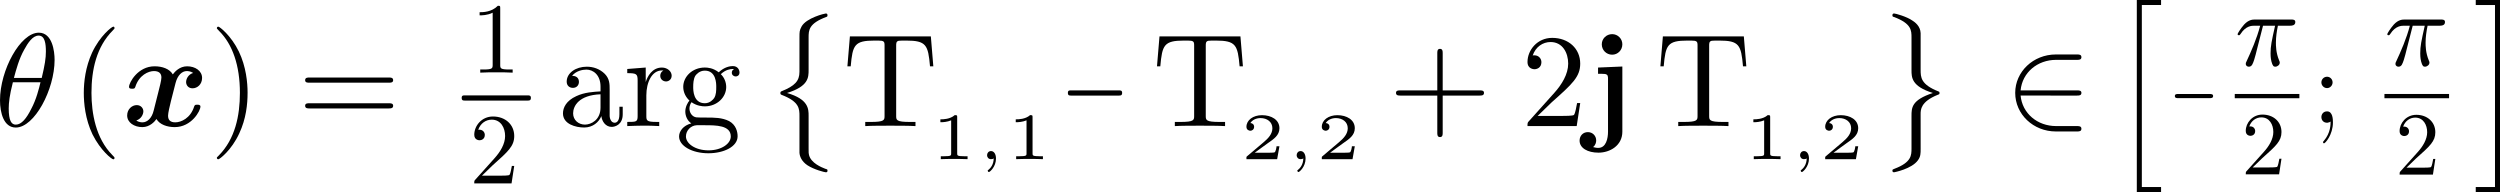 <?xml version="1.0" encoding="UTF-8" standalone="no"?>
<!-- Created with Inkscape (http://www.inkscape.org/) -->

<svg
   xmlns:dc="http://purl.org/dc/elements/1.1/"
   xmlns:cc="http://creativecommons.org/ns#"
   xmlns:rdf="http://www.w3.org/1999/02/22-rdf-syntax-ns#"
   xmlns:svg="http://www.w3.org/2000/svg"
   xmlns="http://www.w3.org/2000/svg"
   xmlns:sodipodi="http://sodipodi.sourceforge.net/DTD/sodipodi-0.dtd"
   xmlns:inkscape="http://www.inkscape.org/namespaces/inkscape"
   width="250.914pt"
   height="19.275pt"
   viewBox="0 0 250.914 19.275"
   version="1.1"
   id="svg38135"
   inkscape:version="0.92.1 r15371"
   sodipodi:docname="colorRiesztensor.svg">
  <defs
     id="defs38129" />
  <sodipodi:namedview
     id="base"
     pagecolor="#ffffff"
     bordercolor="#666666"
     borderopacity="1.0"
     inkscape:pageopacity="0.0"
     inkscape:pageshadow="2"
     inkscape:zoom="1.979899"
     inkscape:cx="76.415003"
     inkscape:cy="72.75818"
     inkscape:document-units="pt"
     inkscape:current-layer="layer1"
     showgrid="false"
     units="pt"
     inkscape:snap-global="false"
     fit-margin-top="0"
     fit-margin-left="0"
     fit-margin-right="0"
     fit-margin-bottom="0"
     inkscape:window-width="1920"
     inkscape:window-height="1001"
     inkscape:window-x="-9"
     inkscape:window-y="-9"
     inkscape:window-maximized="1" />
  <g
     inkscape:label="Layer 1"
     inkscape:groupmode="layer"
     id="layer1"
     transform="translate(-122.594,-412.689)">
    <path
       inkscape:connector-curvature="0"
       style="fill:#000000;fill-opacity:1;stroke:none;stroke-width:1.333"
       d="m 128.073,418.698 c 0,-0.875 -0.229,-2.729 -1.583,-2.729 -1.854,0 -3.896,3.75 -3.896,6.792 0,1.25 0.375,2.729 1.583,2.729 1.875,0 3.896,-3.812 3.896,-6.792 z m -4.083,1.813 c 0.229,-0.833 0.5,-1.896 1.042,-2.854 0.354,-0.646 0.833,-1.396 1.438,-1.396 0.646,0 0.729,0.854 0.729,1.604 0,0.667 -0.104,1.333 -0.417,2.646 z m 2.667,0.437 c -0.146,0.604 -0.417,1.729 -0.938,2.688 -0.458,0.917 -0.958,1.562 -1.542,1.562 -0.438,0 -0.708,-0.396 -0.708,-1.625 0,-0.562 0.083,-1.333 0.417,-2.625 z m 0,0"
       id="path281093" />
    <path
       inkscape:connector-curvature="0"
       style="fill:#000000;fill-opacity:1;stroke:none;stroke-width:1.333"
       d="m 134.086,428.531 c 0,-0.042 0,-0.062 -0.229,-0.292 -1.646,-1.667 -2.083,-4.187 -2.083,-6.229 0,-2.313 0.5,-4.625 2.146,-6.271 0.167,-0.167 0.167,-0.187 0.167,-0.229 0,-0.104 -0.042,-0.146 -0.125,-0.146 -0.146,0 -1.333,0.917 -2.125,2.604 -0.667,1.458 -0.833,2.938 -0.833,4.042 0,1.042 0.146,2.646 0.875,4.167 0.812,1.625 1.937,2.5 2.083,2.5 0.083,0 0.125,-0.042 0.125,-0.146 z m 0,0"
       id="path281085" />
    <path
       inkscape:connector-curvature="0"
       style="fill:#000000;fill-opacity:1;stroke:none;stroke-width:1.333"
       d="m 141.98,420.01 c -0.479,0.146 -0.708,0.583 -0.708,0.917 0,0.292 0.208,0.625 0.646,0.625 0.479,0 0.958,-0.396 0.958,-1.042 0,-0.708 -0.688,-1.167 -1.5,-1.167 -0.771,0 -1.25,0.562 -1.437,0.812 -0.333,-0.562 -1.062,-0.812 -1.833,-0.812 -1.667,0 -2.562,1.625 -2.562,2.062 0,0.188 0.188,0.188 0.312,0.188 0.167,0 0.25,0 0.312,-0.167 0.375,-1.208 1.333,-1.604 1.875,-1.604 0.5,0 0.75,0.229 0.75,0.646 0,0.271 -0.188,1 -0.312,1.479 l -0.458,1.813 c -0.187,0.812 -0.667,1.208 -1.125,1.208 -0.062,0 -0.375,0 -0.625,-0.188 0.479,-0.146 0.708,-0.604 0.708,-0.917 0,-0.292 -0.229,-0.625 -0.667,-0.625 -0.458,0 -0.958,0.396 -0.958,1.042 0,0.708 0.708,1.167 1.521,1.167 0.75,0 1.25,-0.562 1.417,-0.812 0.333,0.562 1.083,0.812 1.833,0.812 1.687,0 2.583,-1.625 2.583,-2.062 0,-0.188 -0.208,-0.188 -0.312,-0.188 -0.167,0 -0.25,0 -0.312,0.167 -0.375,1.208 -1.333,1.604 -1.896,1.604 -0.5,0 -0.729,-0.229 -0.729,-0.667 0,-0.271 0.167,-0.979 0.292,-1.479 0.083,-0.333 0.396,-1.583 0.458,-1.792 0.208,-0.812 0.667,-1.208 1.125,-1.208 0.083,0 0.375,0 0.646,0.188 z m 0,0"
       id="path281081" />
    <path
       inkscape:connector-curvature="0"
       style="fill:#000000;fill-opacity:1;stroke:none;stroke-width:1.333"
       d="m 147.443,422.01 c 0,-1.021 -0.146,-2.625 -0.875,-4.146 -0.792,-1.625 -1.938,-2.5 -2.062,-2.5 -0.083,0 -0.146,0.062 -0.146,0.146 0,0.042 0,0.062 0.25,0.312 1.312,1.313 2.062,3.417 2.062,6.188 0,2.292 -0.479,4.625 -2.125,6.292 -0.188,0.167 -0.188,0.187 -0.188,0.229 0,0.083 0.062,0.146 0.146,0.146 0.125,0 1.333,-0.917 2.104,-2.604 0.687,-1.458 0.833,-2.937 0.833,-4.062 z m 0,0"
       id="path281077" />
    <path
       inkscape:connector-curvature="0"
       style="fill:#000000;fill-opacity:1;stroke:none;stroke-width:1.333"
       d="m 161.594,420.989 c 0.208,0 0.458,0 0.458,-0.25 0,-0.271 -0.25,-0.271 -0.437,-0.271 h -7.958 c -0.188,0 -0.438,0 -0.438,0.271 0,0.25 0.25,0.25 0.438,0.25 z m 0.021,2.583 c 0.187,0 0.437,0 0.437,-0.271 0,-0.25 -0.25,-0.25 -0.458,-0.25 h -7.937 c -0.188,0 -0.438,0 -0.438,0.25 0,0.271 0.25,0.271 0.438,0.271 z m 0,0"
       id="path281073" />
    <path
       inkscape:connector-curvature="0"
       style="fill:#000000;fill-opacity:1;stroke:none;stroke-width:1.011"
       d="m 172.799,413.536 c 0,-0.253 0,-0.268 -0.237,-0.268 -0.632,0.647 -1.516,0.647 -1.832,0.647 v 0.316 c 0.205,0 0.79,0 1.311,-0.268 v 5.227 c 0,0.363 -0.032,0.474 -0.932,0.474 h -0.316 v 0.316 c 0.347,-0.032 1.216,-0.032 1.627,-0.032 0.395,0 1.279,0 1.627,0.032 v -0.316 h -0.316 c -0.916,0 -0.932,-0.111 -0.932,-0.474 z m 0,0"
       id="path281069" />
    <path
       inkscape:connector-curvature="0"
       style="fill:#000000;fill-opacity:1;stroke:none;stroke-width:1.011"
       d="m 170.968,430.318 1.074,-1.042 c 1.563,-1.39 2.163,-1.927 2.163,-2.937 0,-1.153 -0.9,-1.958 -2.132,-1.958 -1.137,0 -1.879,0.932 -1.879,1.832 0,0.553 0.505,0.553 0.537,0.553 0.174,0 0.521,-0.111 0.521,-0.537 0,-0.253 -0.19,-0.521 -0.537,-0.521 -0.079,0 -0.095,0 -0.126,0.016 0.221,-0.663 0.774,-1.026 1.358,-1.026 0.916,0 1.342,0.821 1.342,1.642 0,0.805 -0.49,1.595 -1.058,2.227 l -1.927,2.148 c -0.111,0.111 -0.111,0.142 -0.111,0.379 h 3.743 l 0.268,-1.753 h -0.237 c -0.063,0.3 -0.126,0.742 -0.237,0.9 -0.063,0.079 -0.726,0.079 -0.947,0.079 z m 0,0"
       id="path281065" />
    <path
       inkscape:connector-curvature="0"
       style="fill:#000000;fill-opacity:1;stroke:none;stroke-width:1.333"
       d="m 182.948,424.342 c 0.062,0.521 0.417,1.083 1.042,1.083 0.292,0 1.104,-0.187 1.104,-1.271 v -0.75 h -0.333 v 0.75 c 0,0.771 -0.333,0.854 -0.479,0.854 -0.438,0 -0.5,-0.604 -0.5,-0.667 v -2.646 c 0,-0.563 0,-1.083 -0.479,-1.583 -0.521,-0.521 -1.188,-0.729 -1.812,-0.729 -1.104,0 -2.021,0.625 -2.021,1.5 0,0.396 0.271,0.625 0.625,0.625 0.375,0 0.604,-0.271 0.604,-0.604 0,-0.167 -0.062,-0.604 -0.687,-0.604 0.375,-0.479 1.021,-0.625 1.437,-0.625 0.667,0 1.417,0.521 1.417,1.708 v 0.479 c -0.687,0.042 -1.604,0.083 -2.437,0.479 -1,0.458 -1.333,1.146 -1.333,1.729 0,1.083 1.292,1.417 2.125,1.417 0.875,0 1.479,-0.542 1.729,-1.146 z m -0.083,-2.188 v 1.333 c 0,1.25 -0.958,1.708 -1.562,1.708 -0.646,0 -1.188,-0.458 -1.188,-1.125 0,-0.729 0.562,-1.833 2.75,-1.917 z m 0,0"
       id="path281053" />
    <path
       inkscape:connector-curvature="0"
       style="fill:#000000;fill-opacity:1;stroke:none;stroke-width:1.333"
       d="m 187.402,420.925 v -1.458 l -1.854,0.146 v 0.417 c 0.938,0 1.042,0.083 1.042,0.75 v 3.562 c 0,0.583 -0.146,0.583 -1.042,0.583 v 0.417 c 0.521,-0.021 1.146,-0.042 1.521,-0.042 0.521,0 1.146,0 1.687,0.042 v -0.417 h -0.292 c -0.979,0 -1,-0.146 -1,-0.625 v -2.042 c 0,-1.312 0.563,-2.5 1.563,-2.5 0.083,0 0.125,0 0.146,0.021 -0.042,0 -0.312,0.167 -0.312,0.521 0,0.354 0.292,0.563 0.583,0.563 0.229,0 0.562,-0.167 0.562,-0.583 0,-0.417 -0.417,-0.812 -0.979,-0.812 -0.979,0 -1.458,0.896 -1.625,1.458 z m 0,0"
       id="path281057" />
    <path
       inkscape:connector-curvature="0"
       style="fill:#000000;fill-opacity:1;stroke:none;stroke-width:1.333"
       d="m 193.335,423.05 c -1.167,0 -1.167,-1.333 -1.167,-1.625 0,-0.354 0.021,-0.792 0.208,-1.125 0.104,-0.146 0.417,-0.521 0.958,-0.521 1.146,0 1.146,1.312 1.146,1.625 0,0.354 0,0.792 -0.208,1.125 -0.104,0.146 -0.417,0.521 -0.938,0.521 z m -1.542,0.521 c 0,-0.042 0,-0.354 0.208,-0.625 0.521,0.375 1.083,0.417 1.333,0.417 1.229,0 2.146,-0.917 2.146,-1.938 0,-0.5 -0.208,-0.979 -0.542,-1.292 0.479,-0.458 0.958,-0.521 1.187,-0.521 0.042,0 0.104,0 0.146,0.021 -0.146,0.042 -0.229,0.188 -0.229,0.354 0,0.229 0.188,0.375 0.396,0.375 0.125,0 0.375,-0.083 0.375,-0.396 0,-0.229 -0.146,-0.646 -0.667,-0.646 -0.271,0 -0.854,0.083 -1.417,0.625 -0.563,-0.438 -1.104,-0.479 -1.396,-0.479 -1.25,0 -2.167,0.917 -2.167,1.938 0,0.583 0.292,1.083 0.625,1.375 -0.167,0.187 -0.417,0.625 -0.417,1.104 0,0.417 0.188,0.917 0.604,1.188 -0.812,0.208 -1.229,0.792 -1.229,1.312 0,0.958 1.313,1.688 2.938,1.688 1.562,0 2.937,-0.667 2.937,-1.708 0,-0.458 -0.167,-1.146 -0.854,-1.521 -0.708,-0.354 -1.479,-0.354 -2.292,-0.354 -0.333,0 -0.896,0 -1,-0.021 -0.417,-0.062 -0.688,-0.458 -0.688,-0.896 z m 1.917,4.208 c -1.354,0 -2.271,-0.688 -2.271,-1.396 0,-0.604 0.5,-1.104 1.083,-1.125 h 0.792 c 1.146,0 2.625,0 2.625,1.125 0,0.729 -0.938,1.396 -2.229,1.396 z m 0,0"
       id="path281061" />
    <path
       inkscape:connector-curvature="0"
       style="fill:#000000;fill-opacity:1;stroke:none;stroke-width:1.333"
       d="m 202.832,419.896 c 0,0.917 -0.458,1.417 -1.812,1.958 -0.062,0.021 -0.104,0.083 -0.104,0.167 0,0.104 0.021,0.146 0.125,0.188 1.792,0.687 1.792,1.396 1.792,2.146 v 3.667 c 0.021,0.354 0.208,0.854 0.792,1.25 0.667,0.438 1.729,0.708 1.854,0.708 0.125,0 0.167,-0.042 0.167,-0.167 0,-0.125 -0.021,-0.125 -0.229,-0.187 -0.375,-0.146 -1.417,-0.563 -1.625,-1.375 -0.042,-0.167 -0.042,-0.188 -0.042,-0.688 v -3.25 c 0,-0.687 0,-1.667 -2.167,-2.292 2.167,-0.667 2.167,-1.562 2.167,-2.312 v -3.25 c 0,-0.729 0,-1.417 1.812,-2.083 0.083,-0.021 0.083,-0.125 0.083,-0.146 0,-0.125 -0.042,-0.188 -0.167,-0.188 -0.104,0 -1.958,0.438 -2.437,1.312 -0.208,0.396 -0.208,0.521 -0.208,1.083 z m 0,0"
       id="path281049" />
    <path
       inkscape:connector-curvature="0"
       style="fill:#000000;fill-opacity:1;stroke:none;stroke-width:1.333"
       d="m 216.019,416.344 h -8.125 l -0.25,3 h 0.333 c 0.188,-2.146 0.375,-2.583 2.396,-2.583 0.229,0 0.583,0 0.708,0.021 0.292,0.062 0.292,0.208 0.292,0.5 v 7.021 c 0,0.437 0,0.625 -1.396,0.625 h -0.542 v 0.417 c 0.542,-0.042 1.896,-0.042 2.521,-0.042 0.604,0 1.979,0 2.521,0.042 v -0.417 h -0.542 c -1.396,0 -1.396,-0.188 -1.396,-0.625 v -7.021 c 0,-0.25 0,-0.437 0.25,-0.5 0.146,-0.021 0.5,-0.021 0.75,-0.021 2.021,0 2.208,0.437 2.396,2.583 h 0.333 z m 0,0"
       id="path281045" />
    <path
       inkscape:connector-curvature="0"
       style="fill:#000000;fill-opacity:1;stroke:none;stroke-width:1.333"
       d="m 218.662,424.434 c 0,-0.188 -0.021,-0.188 -0.25,-0.188 -0.458,0.417 -1.208,0.417 -1.333,0.417 h -0.104 v 0.292 h 0.104 c 0.146,0 0.583,-0.021 0.979,-0.188 v 3.333 c 0,0.188 0,0.271 -0.708,0.271 h -0.333 v 0.292 c 0.354,-0.021 0.958,-0.021 1.333,-0.021 0.396,0 0.979,0 1.354,0.021 v -0.292 h -0.333 c -0.708,0 -0.708,-0.083 -0.708,-0.271 z m 0,0"
       id="path281037" />
    <path
       inkscape:connector-curvature="0"
       style="fill:#000000;fill-opacity:1;stroke:none;stroke-width:1.333"
       d="m 222.328,428.58 c 0,0.625 -0.333,1 -0.521,1.146 -0.062,0.042 -0.083,0.062 -0.083,0.104 0,0.042 0.062,0.125 0.125,0.125 0.083,0 0.708,-0.521 0.708,-1.354 0,-0.458 -0.208,-0.75 -0.5,-0.75 -0.25,0 -0.396,0.208 -0.396,0.417 0,0.208 0.146,0.396 0.396,0.396 0.104,0 0.208,-0.021 0.271,-0.083 z m 0,0"
       id="path281033" />
    <path
       inkscape:connector-curvature="0"
       style="fill:#000000;fill-opacity:1;stroke:none;stroke-width:1.333"
       d="m 226.226,424.434 c 0,-0.188 -0.021,-0.188 -0.25,-0.188 -0.458,0.417 -1.208,0.417 -1.333,0.417 h -0.104 v 0.292 h 0.104 c 0.146,0 0.583,-0.021 0.979,-0.188 v 3.333 c 0,0.188 0,0.271 -0.708,0.271 h -0.333 v 0.292 c 0.354,-0.021 0.958,-0.021 1.333,-0.021 0.396,0 0.979,0 1.354,0.021 v -0.292 h -0.333 c -0.708,0 -0.708,-0.083 -0.708,-0.271 z m 0,0"
       id="path281029" />
    <path
       inkscape:connector-curvature="0"
       style="fill:#000000;fill-opacity:1;stroke:none;stroke-width:1.092"
       d="m 234.897,422.281 c 0.154,0 0.321,0 0.321,-0.271 0,-0.25 -0.168,-0.25 -0.321,-0.25 h -4.818 c -0.154,0 -0.307,0 -0.307,0.25 0,0.271 0.154,0.271 0.307,0.271 z m 0,0"
       id="path281025" />
    <path
       inkscape:connector-curvature="0"
       style="fill:#000000;fill-opacity:1;stroke:none;stroke-width:1.333"
       d="m 247.091,416.344 h -8.125 l -0.25,3 h 0.333 c 0.188,-2.146 0.375,-2.583 2.396,-2.583 0.229,0 0.583,0 0.708,0.021 0.292,0.062 0.292,0.208 0.292,0.5 v 7.021 c 0,0.437 0,0.625 -1.396,0.625 h -0.542 v 0.417 c 0.542,-0.042 1.896,-0.042 2.521,-0.042 0.604,0 1.979,0 2.521,0.042 v -0.417 h -0.542 c -1.396,0 -1.396,-0.188 -1.396,-0.625 v -7.021 c 0,-0.25 0,-0.437 0.25,-0.5 0.146,-0.021 0.5,-0.021 0.75,-0.021 2.021,0 2.208,0.437 2.396,2.583 h 0.333 z m 0,0"
       id="path281021" />
    <path
       inkscape:connector-curvature="0"
       style="fill:#000000;fill-opacity:1;stroke:none;stroke-width:1.333"
       d="m 251.005,427.372 h -0.292 c 0,0.125 -0.083,0.542 -0.188,0.604 -0.042,0.042 -0.604,0.042 -0.708,0.042 H 248.526 c 0.438,-0.312 0.917,-0.687 1.312,-0.958 0.604,-0.417 1.167,-0.792 1.167,-1.5 0,-0.854 -0.813,-1.312 -1.75,-1.312 -0.896,0 -1.562,0.5 -1.562,1.167 0,0.333 0.292,0.396 0.396,0.396 0.167,0 0.375,-0.125 0.375,-0.396 0,-0.229 -0.167,-0.375 -0.375,-0.375 0.187,-0.312 0.583,-0.5 1.021,-0.5 0.646,0 1.188,0.375 1.188,1.021 0,0.563 -0.396,1 -0.896,1.417 l -1.625,1.375 c -0.062,0.062 -0.083,0.062 -0.083,0.104 v 0.208 h 3.083 z m 0,0"
       id="path281013" />
    <path
       inkscape:connector-curvature="0"
       style="fill:#000000;fill-opacity:1;stroke:none;stroke-width:1.333"
       d="m 253.4,428.58 c 0,0.625 -0.333,1 -0.521,1.146 -0.062,0.042 -0.083,0.062 -0.083,0.104 0,0.042 0.062,0.125 0.125,0.125 0.083,0 0.708,-0.521 0.708,-1.354 0,-0.458 -0.208,-0.75 -0.5,-0.75 -0.25,0 -0.396,0.208 -0.396,0.417 0,0.208 0.146,0.396 0.396,0.396 0.104,0 0.208,-0.021 0.271,-0.083 z m 0,0"
       id="path281009" />
    <path
       inkscape:connector-curvature="0"
       style="fill:#000000;fill-opacity:1;stroke:none;stroke-width:1.333"
       d="m 258.569,427.372 h -0.292 c 0,0.125 -0.083,0.542 -0.188,0.604 -0.042,0.042 -0.604,0.042 -0.708,0.042 h -1.292 c 0.438,-0.312 0.917,-0.687 1.313,-0.958 0.604,-0.417 1.167,-0.792 1.167,-1.5 0,-0.854 -0.813,-1.312 -1.75,-1.312 -0.896,0 -1.562,0.5 -1.562,1.167 0,0.333 0.292,0.396 0.396,0.396 0.167,0 0.375,-0.125 0.375,-0.396 0,-0.229 -0.167,-0.375 -0.375,-0.375 0.187,-0.312 0.583,-0.5 1.021,-0.5 0.646,0 1.188,0.375 1.188,1.021 0,0.563 -0.396,1 -0.896,1.417 l -1.625,1.375 c -0.062,0.062 -0.083,0.062 -0.083,0.104 v 0.208 h 3.083 z m 0,0"
       id="path281005" />
    <path
       inkscape:connector-curvature="0"
       style="fill:#000000;fill-opacity:1;stroke:none;stroke-width:1.333"
       d="m 267.391,422.281 h 3.708 c 0.188,0 0.438,0 0.438,-0.271 0,-0.25 -0.25,-0.25 -0.438,-0.25 h -3.708 V 418.031 c 0,-0.188 0,-0.438 -0.271,-0.438 -0.271,0 -0.271,0.25 -0.271,0.438 v 3.729 h -3.708 c -0.187,0 -0.437,0 -0.437,0.25 0,0.271 0.25,0.271 0.437,0.271 h 3.708 v 3.729 c 0,0.187 0,0.437 0.271,0.437 0.271,0 0.271,-0.25 0.271,-0.437 z m 0,0"
       id="path281001" />
    <path
       inkscape:connector-curvature="0"
       style="fill:#000000;fill-opacity:1;stroke:none;stroke-width:1.333"
       d="m 276.922,424.323 1.417,-1.375 c 2.062,-1.833 2.854,-2.542 2.854,-3.875 0,-1.521 -1.188,-2.583 -2.812,-2.583 -1.5,0 -2.479,1.229 -2.479,2.417 0,0.729 0.667,0.729 0.708,0.729 0.229,0 0.688,-0.146 0.688,-0.708 0,-0.333 -0.25,-0.688 -0.708,-0.688 -0.104,0 -0.125,0 -0.167,0.021 0.292,-0.875 1.021,-1.354 1.792,-1.354 1.208,0 1.771,1.083 1.771,2.167 0,1.063 -0.646,2.104 -1.396,2.938 l -2.542,2.833 c -0.146,0.146 -0.146,0.188 -0.146,0.5 h 4.937 l 0.354,-2.312 h -0.313 c -0.083,0.396 -0.167,0.979 -0.312,1.188 -0.083,0.104 -0.958,0.104 -1.25,0.104 z m 0,0"
       id="path280997" />
    <path
       inkscape:connector-curvature="0"
       style="fill:#000000;fill-opacity:1;stroke:none;stroke-width:1.333"
       d="m 282.983,419.469 v 0.625 c 0.229,0 0.521,0 0.708,0.021 0.292,0.062 0.292,0.229 0.292,0.521 v 5.271 c 0,0.667 -0.187,1.625 -0.979,1.625 -0.229,0 -0.333,-0.042 -0.521,-0.083 0.25,-0.188 0.313,-0.479 0.313,-0.667 0,-0.458 -0.354,-0.833 -0.833,-0.833 -0.5,0 -0.833,0.375 -0.833,0.854 0,0.75 0.812,1.208 1.896,1.208 1.146,0 2.396,-0.708 2.396,-2.104 v -6.542 z m 2.438,-2.333 c 0,-0.563 -0.458,-1.021 -1.021,-1.021 -0.583,0 -1.042,0.458 -1.042,1.021 0,0.583 0.458,1.042 1.042,1.042 0.563,0 1.021,-0.458 1.021,-1.042 z m 0,0"
       id="path280993" />
    <path
       inkscape:connector-curvature="0"
       style="fill:#000000;fill-opacity:1;stroke:none;stroke-width:1.333"
       d="m 297.615,416.344 h -8.125 l -0.25,3 h 0.333 c 0.188,-2.146 0.375,-2.583 2.396,-2.583 0.229,0 0.583,0 0.708,0.021 0.292,0.062 0.292,0.208 0.292,0.5 v 7.021 c 0,0.437 0,0.625 -1.396,0.625 h -0.542 v 0.417 c 0.542,-0.042 1.896,-0.042 2.521,-0.042 0.604,0 1.979,0 2.521,0.042 v -0.417 h -0.542 c -1.396,0 -1.396,-0.188 -1.396,-0.625 v -7.021 c 0,-0.25 0,-0.437 0.25,-0.5 0.146,-0.021 0.5,-0.021 0.75,-0.021 2.021,0 2.208,0.437 2.396,2.583 h 0.333 z m 0,0"
       id="path280989" />
    <path
       inkscape:connector-curvature="0"
       style="fill:#000000;fill-opacity:1;stroke:none;stroke-width:1.333"
       d="m 300.258,424.434 c 0,-0.188 -0.021,-0.188 -0.25,-0.188 -0.458,0.417 -1.208,0.417 -1.333,0.417 h -0.104 v 0.292 h 0.104 c 0.146,0 0.583,-0.021 0.979,-0.188 v 3.333 c 0,0.188 0,0.271 -0.708,0.271 h -0.333 v 0.292 c 0.354,-0.021 0.958,-0.021 1.333,-0.021 0.396,0 0.979,0 1.354,0.021 v -0.292 h -0.333 c -0.708,0 -0.708,-0.083 -0.708,-0.271 z m 0,0"
       id="path280981" />
    <path
       inkscape:connector-curvature="0"
       style="fill:#000000;fill-opacity:1;stroke:none;stroke-width:1.333"
       d="m 303.924,428.58 c 0,0.625 -0.333,1 -0.521,1.146 -0.062,0.042 -0.083,0.062 -0.083,0.104 0,0.042 0.062,0.125 0.125,0.125 0.083,0 0.708,-0.521 0.708,-1.354 0,-0.458 -0.208,-0.75 -0.5,-0.75 -0.25,0 -0.396,0.208 -0.396,0.417 0,0.208 0.146,0.396 0.396,0.396 0.104,0 0.208,-0.021 0.271,-0.083 z m 0,0"
       id="path280977" />
    <path
       inkscape:connector-curvature="0"
       style="fill:#000000;fill-opacity:1;stroke:none;stroke-width:1.333"
       d="m 309.093,427.372 h -0.292 c 0,0.125 -0.083,0.542 -0.188,0.604 -0.042,0.042 -0.604,0.042 -0.708,0.042 h -1.292 c 0.438,-0.312 0.917,-0.687 1.313,-0.958 0.604,-0.417 1.167,-0.792 1.167,-1.5 0,-0.854 -0.812,-1.312 -1.75,-1.312 -0.896,0 -1.563,0.5 -1.563,1.167 0,0.333 0.292,0.396 0.396,0.396 0.167,0 0.375,-0.125 0.375,-0.396 0,-0.229 -0.167,-0.375 -0.375,-0.375 0.188,-0.312 0.583,-0.5 1.021,-0.5 0.646,0 1.188,0.375 1.188,1.021 0,0.563 -0.396,1 -0.896,1.417 l -1.625,1.375 c -0.062,0.062 -0.083,0.062 -0.083,0.104 v 0.208 h 3.083 z m 0,0"
       id="path280973" />
    <path
       inkscape:connector-curvature="0"
       style="fill:#000000;fill-opacity:1;stroke:none;stroke-width:1.333"
       d="m 315.358,424.146 c 0,-0.437 0,-1.25 1.708,-1.937 0.167,-0.062 0.188,-0.062 0.188,-0.188 0,-0.042 0,-0.125 -0.083,-0.146 -1.812,-0.708 -1.812,-1.438 -1.812,-2.188 v -3.667 c -0.021,-0.729 -0.604,-1.125 -0.833,-1.271 -0.562,-0.396 -1.688,-0.708 -1.833,-0.708 -0.125,0 -0.167,0.083 -0.167,0.188 0,0.125 0.062,0.146 0.167,0.167 1.75,0.667 1.75,1.333 1.75,2.083 v 3.25 c 0,0.729 0,1.625 2.146,2.292 -2.146,0.708 -2.146,1.479 -2.146,2.313 v 3.25 c 0,0.687 0,1.396 -1.708,2.042 -0.146,0.062 -0.208,0.062 -0.208,0.187 0,0.104 0.042,0.167 0.167,0.167 0.021,0 1.771,-0.333 2.396,-1.208 0.271,-0.375 0.271,-0.667 0.271,-1.167 z m 0,0"
       id="path280969" />
    <path
       inkscape:connector-curvature="0"
       style="fill:#000000;fill-opacity:1;stroke:none;stroke-width:1.333"
       d="m 331.039,422.281 c 0.208,0 0.458,0 0.458,-0.271 0,-0.25 -0.25,-0.25 -0.458,-0.25 h -5.646 c 0.167,-1.792 1.688,-3.063 3.562,-3.063 h 2.083 c 0.208,0 0.458,0 0.458,-0.271 0,-0.271 -0.25,-0.271 -0.458,-0.271 h -2.104 c -2.271,0 -4.083,1.729 -4.083,3.854 0,2.146 1.812,3.875 4.083,3.875 h 2.104 c 0.208,0 0.458,0 0.458,-0.271 0,-0.271 -0.25,-0.271 -0.458,-0.271 h -2.083 c -1.875,0 -3.396,-1.271 -3.562,-3.062 z m 0,0"
       id="path280965" />
    <path
       inkscape:connector-curvature="0"
       style="fill:#000000;fill-opacity:1;stroke:none;stroke-width:1.075"
       d="m 337.056,431.964 h 2.435 v -0.504 h -1.931 v -18.268 h 1.931 v -0.504 h -2.435 z m 0,0"
       id="path280961" />
    <path
       inkscape:connector-curvature="0"
       style="fill:#000000;fill-opacity:1;stroke:none;stroke-width:1.075"
       d="m 344.328,422.541 c 0.185,0 0.386,0 0.386,-0.218 0,-0.201 -0.201,-0.201 -0.386,-0.201 h -3.084 c -0.185,0 -0.369,0 -0.369,0.201 0,0.218 0.185,0.218 0.369,0.218 z"
       id="path280957"
       sodipodi:nodetypes="sssssss" />
    <path
       inkscape:connector-curvature="0"
       style="fill:#000000;fill-opacity:1;stroke:none;stroke-width:1.075"
       d="m 349.724,415.27 h 1.209 c -0.353,1.578 -0.453,2.048 -0.453,2.77 0,0.151 0,0.437 0.084,0.806 0.118,0.47 0.235,0.537 0.386,0.537 0.218,0 0.453,-0.185 0.453,-0.403 0,-0.067 0,-0.084 -0.067,-0.235 -0.319,-0.772 -0.319,-1.478 -0.319,-1.78 0,-0.554 0.084,-1.142 0.201,-1.696 h 1.209 c 0.151,0 0.537,0 0.537,-0.369 0,-0.252 -0.235,-0.252 -0.437,-0.252 h -3.593 c -0.235,0 -0.638,0 -1.108,0.504 -0.369,0.42 -0.655,0.907 -0.655,0.957 0,0.017 0,0.118 0.134,0.118 0.084,0 0.101,-0.05 0.168,-0.134 0.52,-0.823 1.142,-0.823 1.36,-0.823 h 0.604 c -0.336,1.293 -0.907,2.586 -1.36,3.559 -0.084,0.168 -0.084,0.185 -0.084,0.269 0,0.201 0.168,0.285 0.302,0.285 0.319,0 0.403,-0.302 0.537,-0.688 0.151,-0.504 0.151,-0.52 0.285,-1.058 z m 0,0"
       id="path280953" />
    <path
       inkscape:connector-curvature="0"
       id="path272955"
       d="m 346.887,422.334 h 6.485"
       style="fill:none;stroke:#000000;stroke-width:0.428;stroke-linecap:butt;stroke-linejoin:miter;stroke-miterlimit:10;stroke-opacity:1" />
    <path
       inkscape:connector-curvature="0"
       style="fill:#000000;fill-opacity:1;stroke:none;stroke-width:0.903"
       d="m 348.682,429.497 0.96,-0.932 c 1.397,-1.242 1.934,-1.722 1.934,-2.626 0,-1.03 -0.805,-1.75 -1.906,-1.75 -1.016,0 -1.68,0.833 -1.68,1.637 0,0.494 0.452,0.494 0.48,0.494 0.155,0 0.466,-0.099 0.466,-0.48 0,-0.226 -0.169,-0.466 -0.48,-0.466 -0.07,0 -0.085,0 -0.113,0.014 0.198,-0.593 0.692,-0.918 1.214,-0.918 0.819,0 1.2,0.734 1.2,1.468 0,0.72 -0.438,1.426 -0.946,1.99 l -1.722,1.92 c -0.099,0.099 -0.099,0.127 -0.099,0.339 h 3.345 l 0.24,-1.567 h -0.212 c -0.056,0.268 -0.113,0.663 -0.212,0.805 -0.056,0.07 -0.649,0.07 -0.847,0.07 z m 0,0"
       id="path280949" />
    <path
       inkscape:connector-curvature="0"
       style="fill:#000000;fill-opacity:1;stroke:none;stroke-width:1.075"
       d="m 356.706,420.961 c 0,-0.319 -0.252,-0.571 -0.554,-0.571 -0.319,0 -0.571,0.252 -0.571,0.571 0,0.302 0.252,0.571 0.571,0.571 0.302,0 0.554,-0.269 0.554,-0.571 z m -0.201,3.929 c 0,0.302 0,1.142 -0.672,1.931 -0.084,0.084 -0.084,0.101 -0.084,0.134 0,0.084 0.05,0.118 0.101,0.118 0.118,0 0.89,-0.856 0.89,-2.099 0,-0.302 -0.017,-1.108 -0.588,-1.108 -0.386,0 -0.571,0.302 -0.571,0.571 0,0.285 0.185,0.571 0.571,0.571 0.05,0 0.067,0 0.084,-0.017 0.067,0 0.185,-0.034 0.269,-0.101 z m 0,0"
       id="path280945" />
    <path
       inkscape:connector-curvature="0"
       style="fill:#000000;fill-opacity:1;stroke:none;stroke-width:1.075"
       d="m 364.747,415.27 h 1.209 c -0.353,1.578 -0.453,2.048 -0.453,2.77 0,0.151 0,0.437 0.084,0.806 0.118,0.47 0.235,0.537 0.386,0.537 0.218,0 0.453,-0.185 0.453,-0.403 0,-0.067 0,-0.084 -0.067,-0.235 -0.319,-0.772 -0.319,-1.478 -0.319,-1.78 0,-0.554 0.084,-1.142 0.201,-1.696 h 1.209 c 0.151,0 0.537,0 0.537,-0.369 0,-0.252 -0.235,-0.252 -0.437,-0.252 h -3.593 c -0.235,0 -0.638,0 -1.108,0.504 -0.369,0.42 -0.655,0.907 -0.655,0.957 0,0.017 0,0.118 0.134,0.118 0.084,0 0.101,-0.05 0.168,-0.134 0.52,-0.823 1.142,-0.823 1.36,-0.823 h 0.604 c -0.336,1.293 -0.907,2.586 -1.36,3.559 -0.084,0.168 -0.084,0.185 -0.084,0.269 0,0.201 0.168,0.285 0.302,0.285 0.319,0 0.403,-0.302 0.537,-0.688 0.151,-0.504 0.151,-0.52 0.285,-1.058 z m 0,0"
       id="path280941" />
    <path
       inkscape:connector-curvature="0"
       id="path272969"
       d="m 361.91,422.334 h 6.485"
       style="fill:none;stroke:#000000;stroke-width:0.428;stroke-linecap:butt;stroke-linejoin:miter;stroke-miterlimit:10;stroke-opacity:1" />
    <path
       inkscape:connector-curvature="0"
       style="fill:#000000;fill-opacity:1;stroke:none;stroke-width:0.903"
       d="m 364.123,429.52 0.96,-0.932 c 1.397,-1.242 1.934,-1.722 1.934,-2.626 0,-1.03 -0.805,-1.75 -1.906,-1.75 -1.016,0 -1.68,0.833 -1.68,1.637 0,0.494 0.452,0.494 0.48,0.494 0.155,0 0.466,-0.099 0.466,-0.48 0,-0.226 -0.169,-0.466 -0.48,-0.466 -0.07,0 -0.085,0 -0.113,0.014 0.198,-0.593 0.692,-0.918 1.214,-0.918 0.819,0 1.2,0.734 1.2,1.468 0,0.72 -0.438,1.426 -0.946,1.99 l -1.722,1.92 c -0.099,0.099 -0.099,0.127 -0.099,0.339 h 3.345 l 0.24,-1.567 h -0.212 c -0.056,0.268 -0.113,0.663 -0.212,0.805 -0.056,0.07 -0.649,0.07 -0.847,0.07 z m 0,0"
       id="path280937" />
    <path
       inkscape:connector-curvature="0"
       style="fill:#000000;fill-opacity:1;stroke:none;stroke-width:1.075"
       d="m 373.005,431.46 h -1.931 v 0.504 h 2.435 v -19.275 h -2.435 v 0.504 h 1.931 z m 0,0"
       id="path280933" />
    <path
       inkscape:connector-curvature="0"
       style="fill:#000000;fill-opacity:1;stroke:none;stroke-width:1.092"
       d="m 175.556,422.783 c 0.154,0 0.321,0 0.321,-0.271 0,-0.25 -0.168,-0.25 -0.321,-0.25 h -6.318 c -0.154,0 -0.307,0 -0.307,0.25 0,0.271 0.154,0.271 0.307,0.271 z"
       id="path281025-5"
       sodipodi:nodetypes="sssssss" />
  </g>
</svg>
